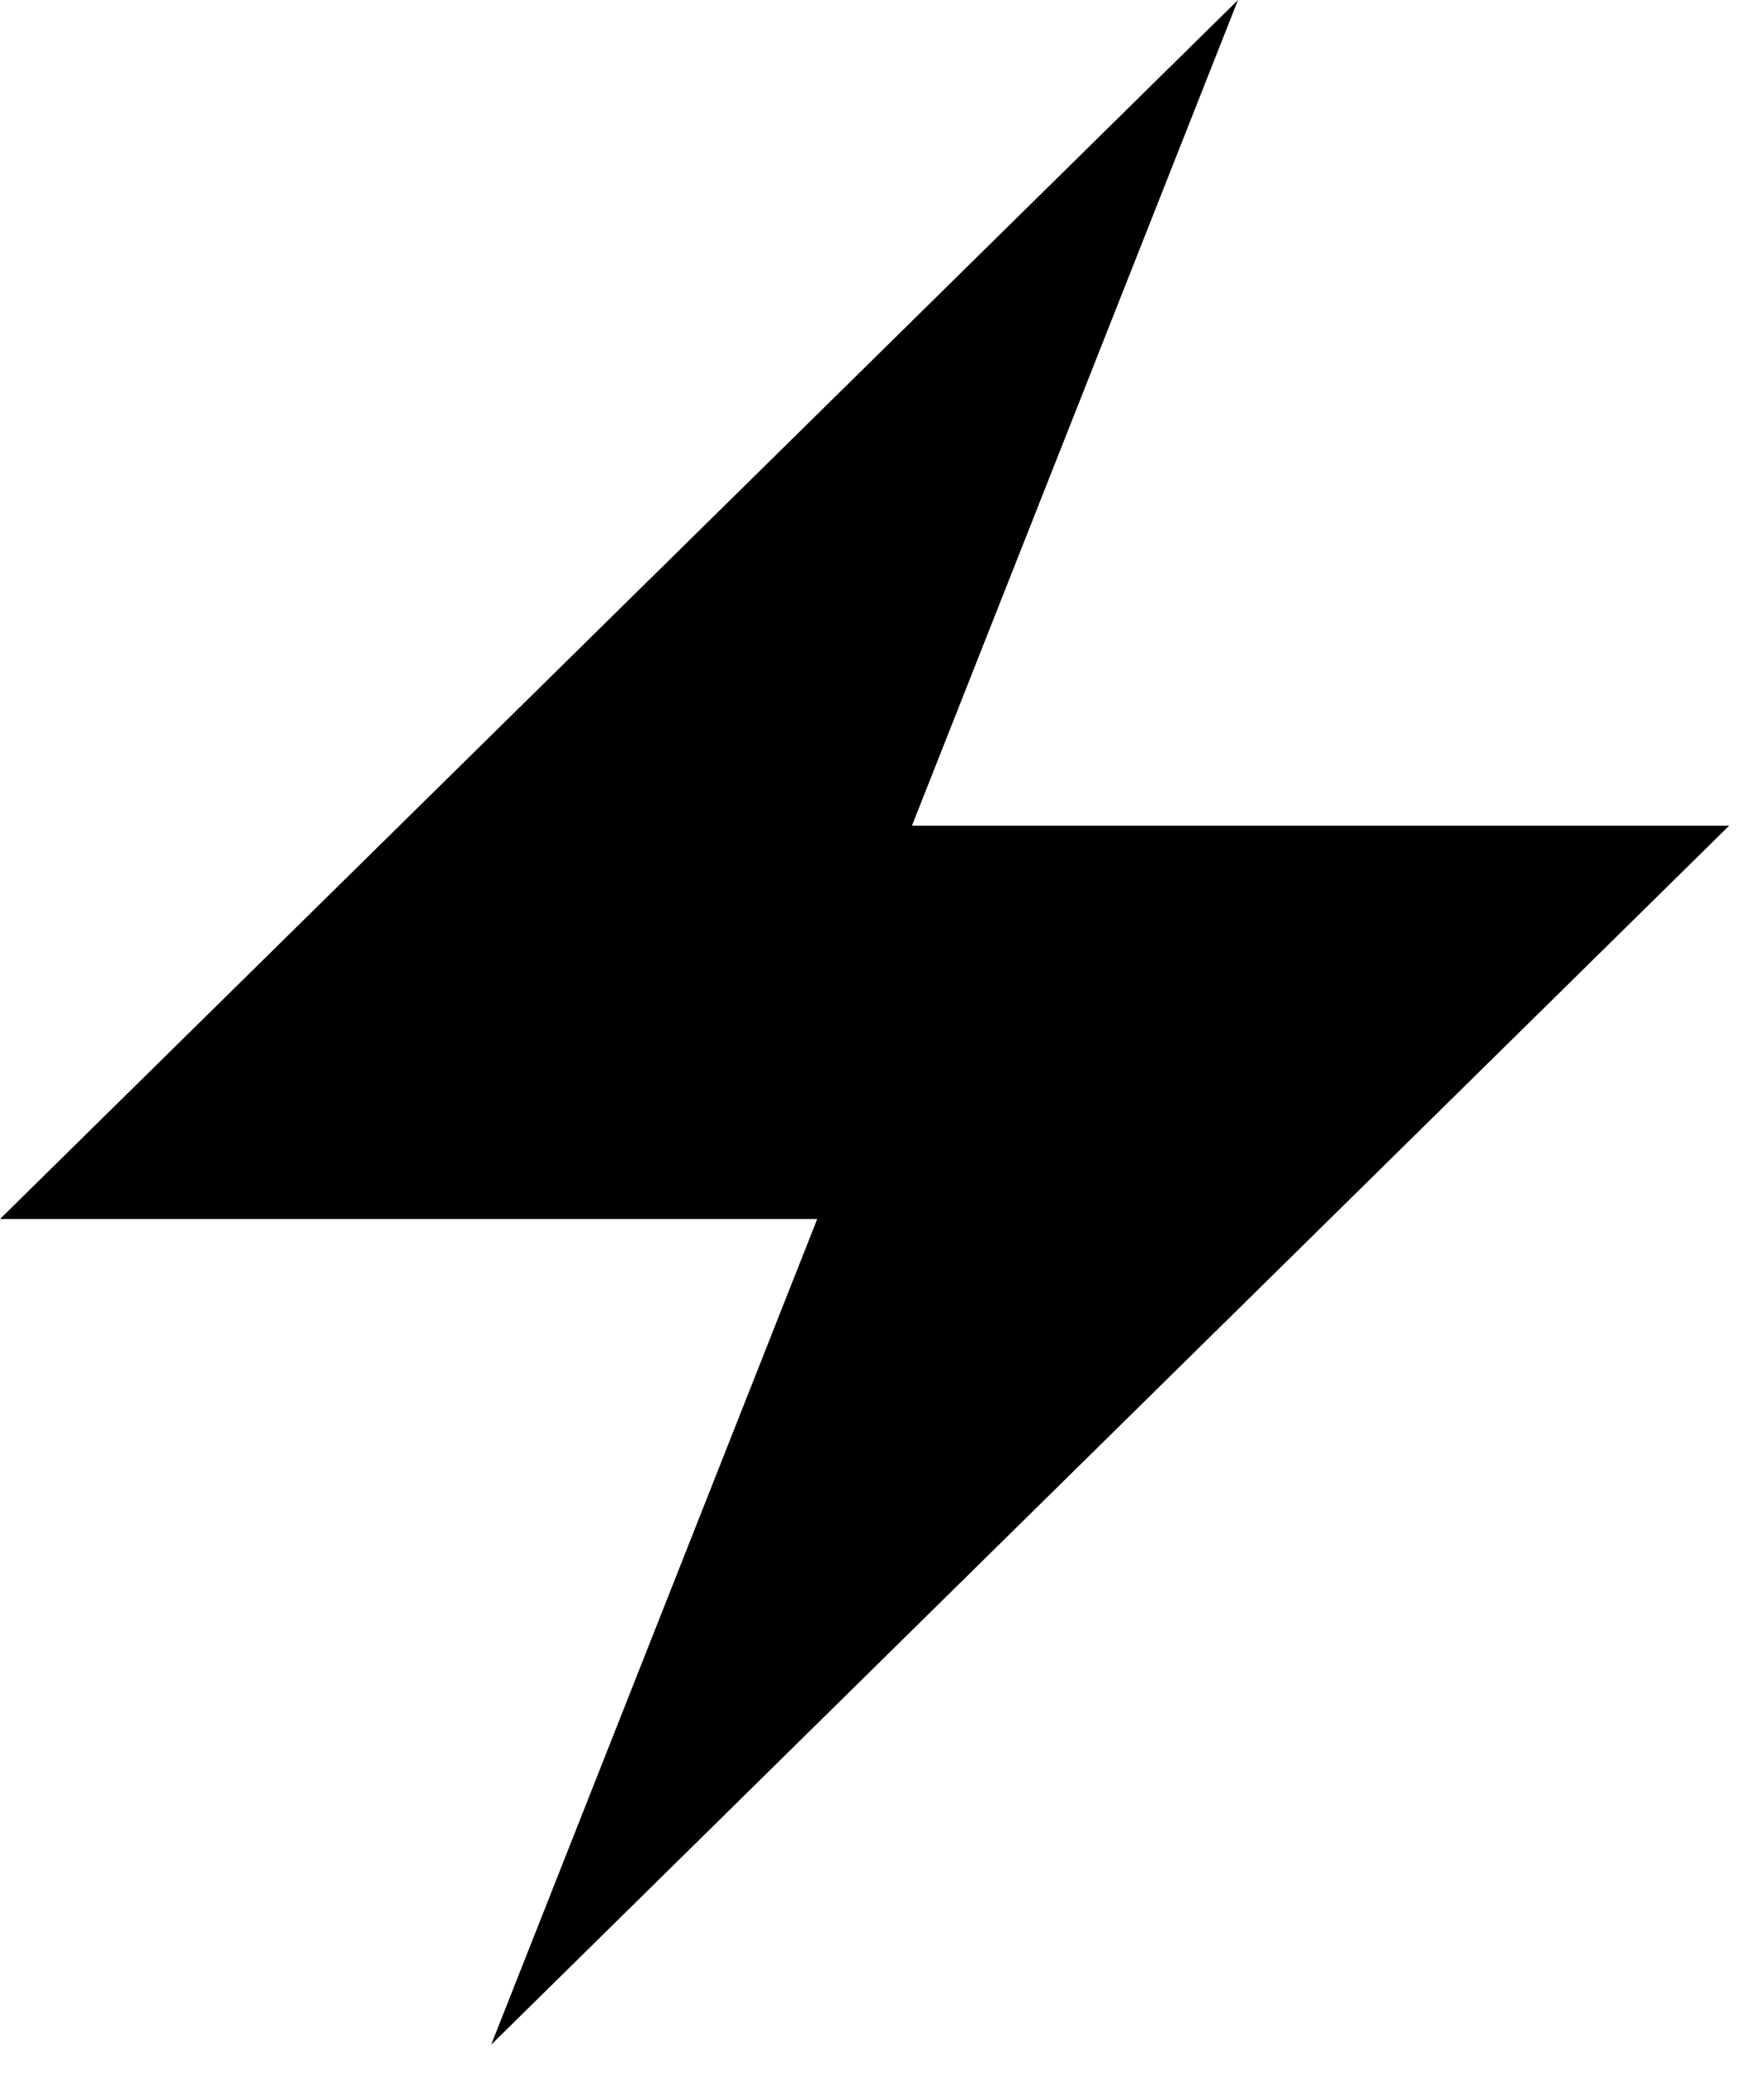 <svg width="40" height="47" viewBox="0 0 40 47" fill="none" xmlns="http://www.w3.org/2000/svg">
<path d="M11.137 46.367L18.531 27.643H0L28.073 0L20.679 18.724H39.21L11.137 46.367Z" fill="black"/>
</svg>
